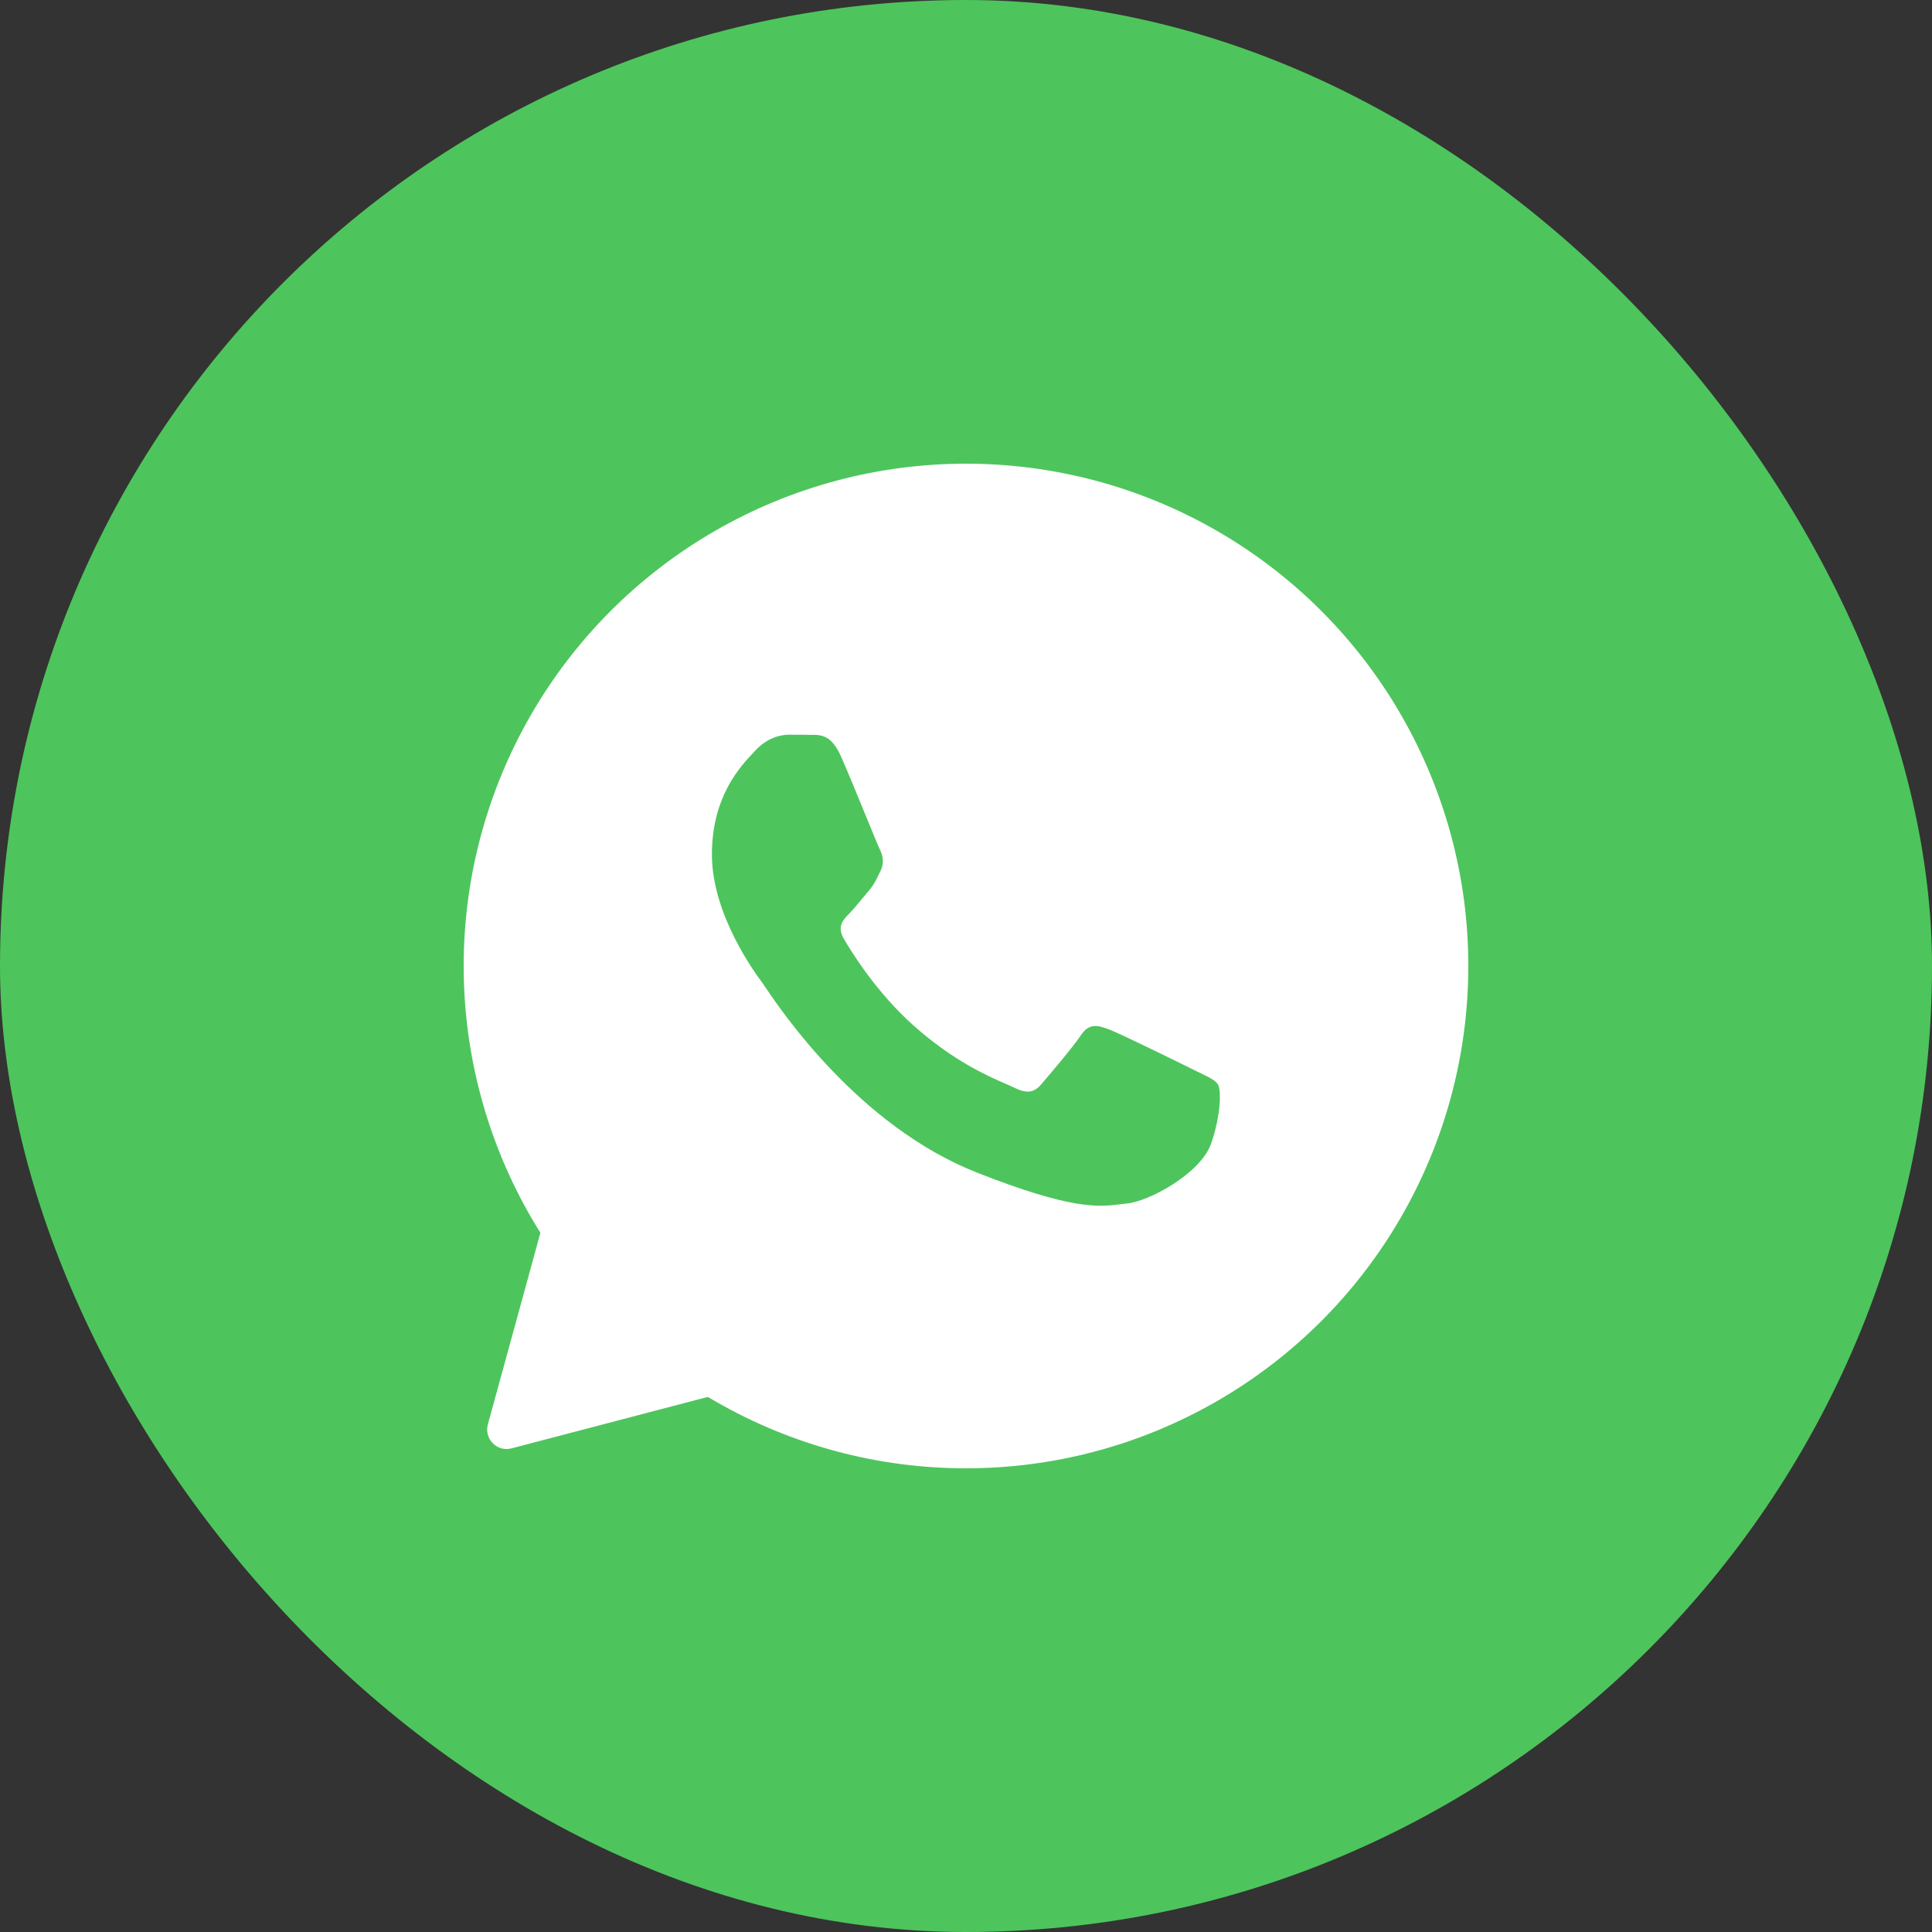 <svg fill="none" height="25" viewBox="0 0 25 25" width="25" xmlns="http://www.w3.org/2000/svg"><rect x="0" y="0" width="25" height="25" fill="#333333" stroke="none"/><rect fill="#4dc55c" height="25" rx="12.5" width="25"/><circle cx="12.5" cy="12.5" fill="#fff" r="6.5"/><g clip-rule="evenodd" fill-rule="evenodd"><path d="m6.313 18.431c-.051.187.118.36.305.311l2.892-.758c.913.496 1.941.76 2.987.76h.003c3.443 0 6.25-2.801 6.25-6.245 0-1.669-.649-3.239-1.829-4.418-1.18-1.179-2.748-1.83-4.421-1.83-3.443 0-6.25 2.801-6.25 6.245-0 1.095.288 2.172.835 3.121zm4.206-8.923c.115.003.242.009.363.279.08.18.216.511.326.78.086.21.156.382.174.418.04.081.065.174.013.282-.006.013-.012.025-.018.037-.042.088-.072.151-.144.233-.029.034-.06.071-.09.108-.053.065-.107.129-.152.175-.081.081-.165.168-.071.329.093.161.419.692.9 1.12.517.462.967.657 1.195.756.044.019.08.035.106.048.162.081.258.068.351-.04.093-.109.404-.472.512-.633.105-.161.214-.137.363-.081.149.056.944.447 1.105.527.032.016.062.03.089.044.112.054.189.091.221.146.04.068.04.391-.093.769-.137.379-.795.742-1.093.769-.028.003-.056.006-.085.01-.273.033-.62.075-1.855-.413-1.522-.601-2.527-2.092-2.73-2.393-.016-.024-.027-.04-.033-.048l-.003-.005c-.092-.124-.658-.884-.658-1.667 0-.75.368-1.14.536-1.318.011-.011.02-.022.029-.031.149-.161.323-.202.432-.202.109 0 .217 0 .31.003z" fill="#fff"/><path d="m10.519 9.508c.115.003.242.009.363.279.08.18.216.511.326.78.086.21.156.382.174.418.04.081.065.174.013.282-.006.013-.012.025-.018.037-.042.088-.072.151-.144.233-.029.034-.06.071-.09.108-.053.065-.107.129-.152.175-.081.081-.165.168-.071.329.093.161.419.692.9 1.12.517.462.967.657 1.195.756.044.019.08.035.106.048.162.081.258.068.351-.04.093-.109.404-.472.512-.633.105-.161.214-.137.363-.081.149.056.944.447 1.105.527.032.016.062.03.089.044.112.054.189.091.221.146.04.068.04.391-.093.769-.137.379-.795.742-1.093.769-.028.003-.056.006-.085.01-.273.033-.62.075-1.855-.413-1.522-.601-2.527-2.092-2.73-2.393-.016-.024-.027-.04-.033-.048l-.003-.005c-.092-.124-.658-.884-.658-1.667 0-.75.368-1.14.536-1.318.011-.011.02-.022.029-.031.149-.161.323-.202.432-.202.109 0 .217 0 .31.003z" fill="#4dc55c"/></g></svg>